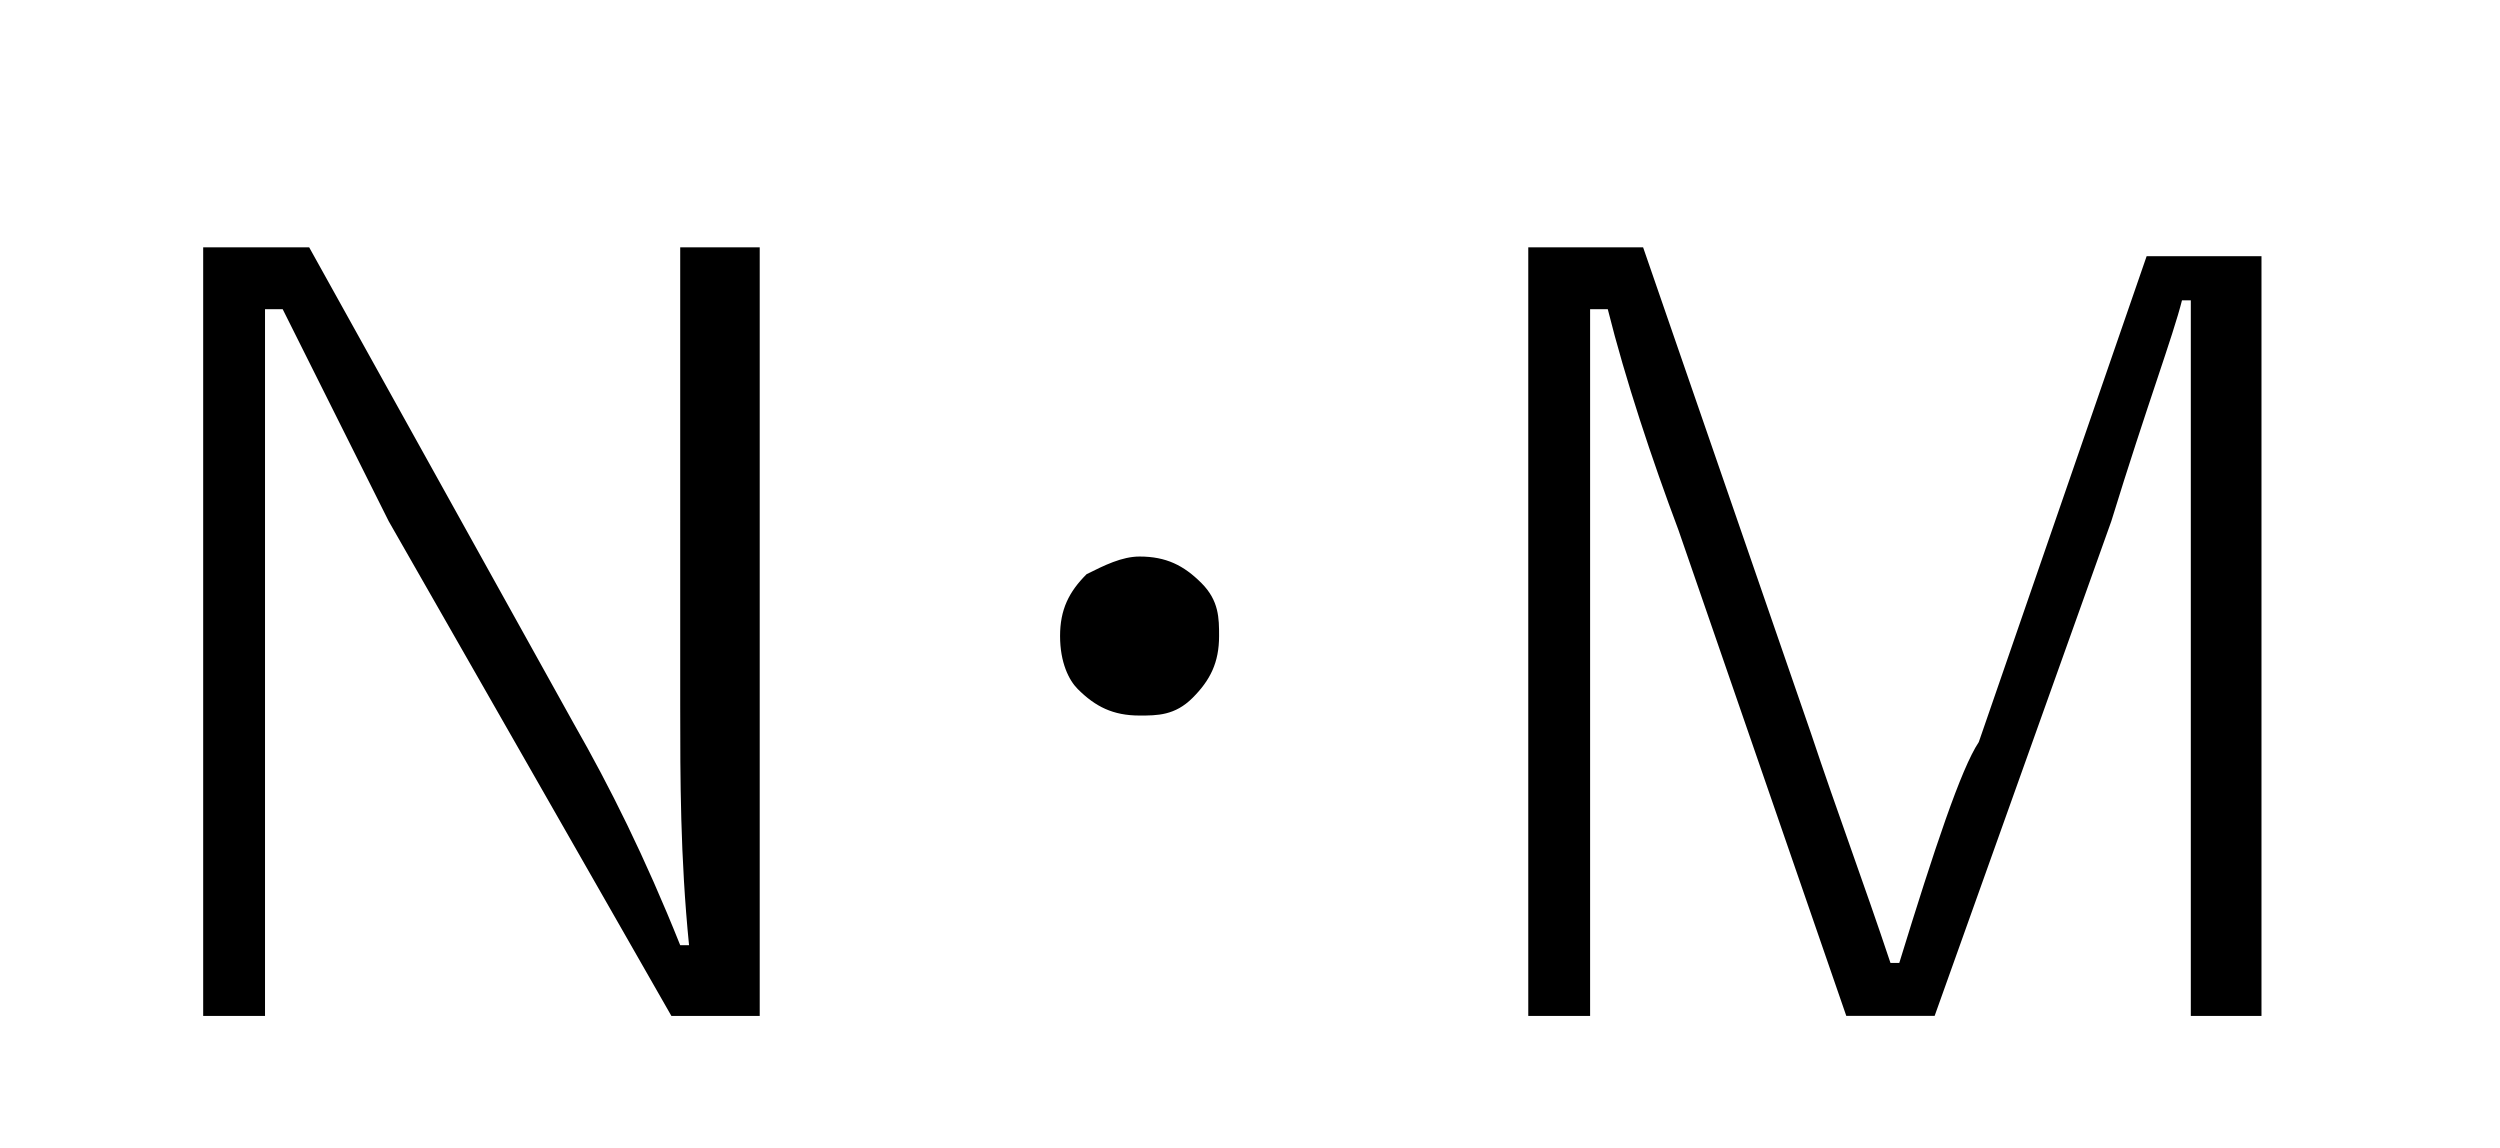 <?xml version="1.0" encoding="utf-8"?>
<!-- Generator: Adobe Illustrator 27.9.3, SVG Export Plug-In . SVG Version: 9.03 Build 53313)  -->
<svg version="1.1" id="レイヤー_1" xmlns="http://www.w3.org/2000/svg" xmlns:xlink="http://www.w3.org/1999/xlink" x="0px"
	 y="0px" viewBox="0 0 28.3 13" style="enable-background:new 0 0 28.3 13;" xml:space="preserve">
<g>
	<path d="M8.6,2.8v8.7h-1L4.4,5.9C4.1,5.3,3.7,4.5,3.2,3.5H3c0,1.2,0,2.1,0,2.6v5.4H2.3V2.8h1.2l3,5.4c0.4,0.7,0.8,1.5,1.2,2.5h0.1
		c-0.1-1-0.1-1.9-0.1-2.7V2.8H8.6z"/>
	<path d="M12.9,6.3c0.3,0,0.5,0.1,0.7,0.3c0.2,0.2,0.2,0.4,0.2,0.6c0,0.3-0.1,0.5-0.3,0.7c-0.2,0.2-0.4,0.2-0.6,0.2
		c-0.3,0-0.5-0.1-0.7-0.3C12.1,7.7,12,7.5,12,7.2c0-0.3,0.1-0.5,0.3-0.7C12.5,6.4,12.7,6.3,12.9,6.3z"/>
	<path d="M25.6,2.8v8.7h-0.8V6l0-2.6h-0.1c-0.1,0.4-0.4,1.2-0.8,2.5l-2,5.6h-1L19,6c-0.3-0.8-0.6-1.7-0.8-2.5H18c0,0.2,0,0.3,0,0.5
		L18,6v5.5h-0.7V2.8h1.3l1.9,5.5c0.3,0.9,0.6,1.7,0.9,2.6h0.1c0.4-1.3,0.7-2.2,0.9-2.5l1.9-5.5H25.6z"/>
</g>
</svg>
